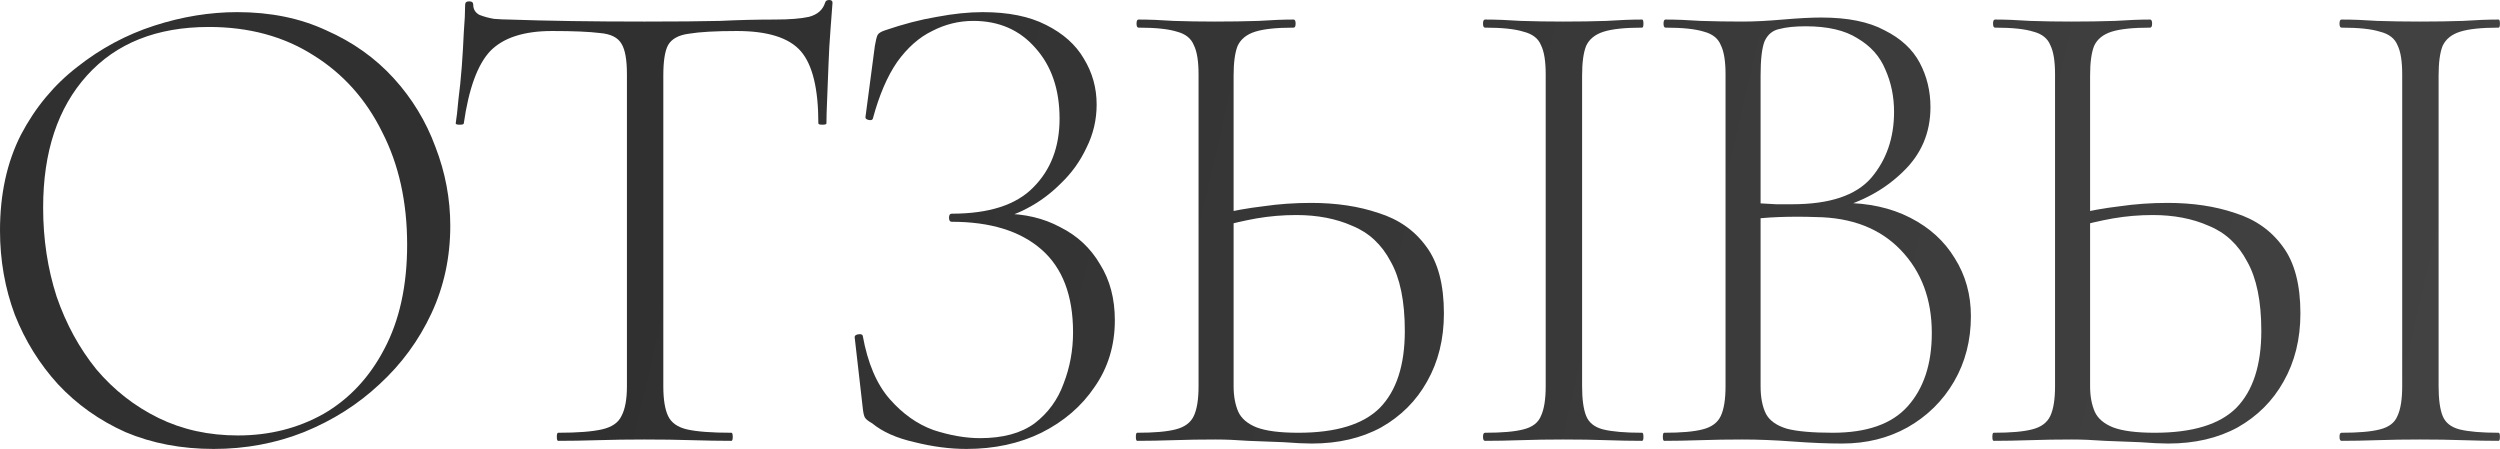 <?xml version="1.0" encoding="UTF-8"?> <svg xmlns="http://www.w3.org/2000/svg" viewBox="0 0 222.522 39.96" fill="none"><path d="M19.02 39.959C16.14 39.959 13.52 39.459 11.16 38.459C8.84 37.419 6.84 35.999 5.16 34.199C3.52 32.399 2.24 30.339 1.32 28.019C0.44 25.659 0 23.159 0 20.52C0 17.28 0.62 14.44 1.86 12C3.14 9.56 4.82 7.54 6.9 5.94C8.98 4.3 11.26 3.08 13.74 2.28C16.22 1.48 18.68 1.08 21.12 1.08C24.079 1.08 26.719 1.62 29.039 2.7C31.399 3.74 33.399 5.16 35.039 6.96C36.679 8.76 37.919 10.8 38.759 13.08C39.639 15.36 40.079 17.7 40.079 20.1C40.079 22.899 39.519 25.499 38.399 27.899C37.279 30.299 35.739 32.399 33.779 34.199C31.859 35.999 29.619 37.419 27.059 38.459C24.539 39.459 21.859 39.959 19.02 39.959ZM21.179 38.759C23.979 38.759 26.519 38.119 28.799 36.839C31.079 35.519 32.879 33.599 34.199 31.079C35.559 28.519 36.239 25.419 36.239 21.779C36.239 17.98 35.499 14.64 34.019 11.76C32.579 8.84 30.539 6.56 27.899 4.92C25.259 3.24 22.159 2.4 18.6 2.4C13.96 2.4 10.34 3.84 7.74 6.72C5.14 9.6 3.84 13.52 3.84 18.48C3.84 21.279 4.24 23.919 5.04 26.399C5.88 28.839 7.06 30.999 8.58 32.879C10.14 34.719 11.98 36.159 14.1 37.199C16.22 38.239 18.58 38.759 21.179 38.759Z" fill="url(#paint0_linear_133_636)"></path><path d="M49.142 2.76C46.622 2.76 44.782 3.36 43.622 4.56C42.502 5.76 41.722 7.9 41.282 10.98C41.282 11.06 41.162 11.1 40.922 11.1C40.682 11.1 40.562 11.06 40.562 10.98C40.642 10.5 40.722 9.8 40.802 8.88C40.922 7.96 41.022 6.98 41.102 5.94C41.182 4.86 41.242 3.84 41.282 2.88C41.362 1.88 41.402 1.06 41.402 0.42C41.402 0.22 41.522 0.12 41.762 0.12C42.002 0.12 42.122 0.22 42.122 0.42C42.122 0.82 42.302 1.12 42.662 1.32C43.062 1.48 43.502 1.6 43.982 1.68C44.502 1.72 44.942 1.74 45.302 1.74C48.742 1.86 52.762 1.92 57.361 1.92C60.201 1.92 62.441 1.9 64.081 1.86C65.761 1.78 67.381 1.74 68.941 1.74C70.261 1.74 71.281 1.66 72.001 1.5C72.761 1.3 73.241 0.88 73.441 0.24C73.481 0.08 73.601 0 73.801 0C74.001 0 74.101 0.08 74.101 0.24C74.061 0.84 74.001 1.64 73.921 2.64C73.841 3.64 73.781 4.7 73.741 5.82C73.701 6.9 73.661 7.92 73.621 8.88C73.581 9.8 73.561 10.5 73.561 10.98C73.561 11.06 73.441 11.1 73.201 11.1C72.961 11.1 72.841 11.06 72.841 10.98C72.841 7.9 72.321 5.76 71.281 4.56C70.241 3.36 68.341 2.76 65.581 2.76C63.701 2.76 62.281 2.84 61.321 3C60.401 3.12 59.781 3.46 59.462 4.02C59.181 4.54 59.041 5.44 59.041 6.72V34.379C59.041 35.539 59.181 36.419 59.462 37.019C59.741 37.619 60.301 38.019 61.141 38.219C62.021 38.419 63.341 38.519 65.101 38.519C65.181 38.519 65.221 38.639 65.221 38.879C65.221 39.119 65.181 39.239 65.101 39.239C64.061 39.239 62.881 39.219 61.561 39.179C60.281 39.139 58.881 39.119 57.361 39.119C55.921 39.119 54.542 39.139 53.222 39.179C51.941 39.219 50.762 39.239 49.682 39.239C49.602 39.239 49.562 39.119 49.562 38.879C49.562 38.639 49.602 38.519 49.682 38.519C51.402 38.519 52.701 38.419 53.582 38.219C54.462 38.019 55.042 37.619 55.321 37.019C55.641 36.419 55.802 35.539 55.802 34.379V6.6C55.802 5.32 55.641 4.42 55.321 3.9C55.002 3.34 54.361 3.02 53.401 2.94C52.441 2.82 51.022 2.76 49.142 2.76Z" fill="url(#paint1_linear_133_636)"></path><path d="M87.231 38.999C89.271 38.999 90.891 38.559 92.091 37.679C93.291 36.759 94.151 35.579 94.671 34.139C95.231 32.699 95.511 31.179 95.511 29.579C95.511 26.299 94.571 23.839 92.691 22.199C90.811 20.56 88.151 19.74 84.711 19.74C84.551 19.74 84.471 19.62 84.471 19.38C84.471 19.14 84.551 19.02 84.711 19.02C88.031 19.02 90.451 18.24 91.971 16.68C93.531 15.12 94.311 13.08 94.311 10.56C94.311 7.96 93.591 5.86 92.151 4.26C90.751 2.66 88.911 1.86 86.631 1.86C85.351 1.86 84.131 2.16 82.971 2.76C81.811 3.32 80.771 4.24 79.851 5.52C78.971 6.8 78.251 8.48 77.691 10.56C77.651 10.68 77.531 10.72 77.331 10.68C77.131 10.64 77.031 10.56 77.031 10.44L77.871 4.08C77.951 3.6 78.031 3.28 78.111 3.12C78.191 2.96 78.411 2.82 78.771 2.7C80.411 2.14 81.951 1.74 83.391 1.5C84.871 1.22 86.231 1.08 87.471 1.08C89.751 1.08 91.631 1.46 93.111 2.22C94.631 2.98 95.751 3.98 96.471 5.22C97.231 6.46 97.611 7.82 97.611 9.3C97.611 10.66 97.311 11.94 96.711 13.14C96.151 14.34 95.391 15.4 94.431 16.32C93.511 17.24 92.511 17.98 91.431 18.54C90.391 19.1 89.391 19.42 88.431 19.5L89.271 19.02C91.191 19.02 92.891 19.42 94.371 20.22C95.891 20.98 97.071 22.079 97.911 23.519C98.791 24.919 99.231 26.579 99.231 28.499C99.231 30.739 98.631 32.719 97.431 34.439C96.271 36.159 94.691 37.519 92.691 38.519C90.731 39.479 88.511 39.959 86.031 39.959C84.551 39.959 83.011 39.759 81.411 39.359C79.811 38.999 78.551 38.439 77.631 37.679C77.271 37.479 77.051 37.299 76.971 37.139C76.891 36.979 76.831 36.699 76.791 36.299L76.071 29.999C76.071 29.879 76.171 29.799 76.371 29.759C76.611 29.719 76.751 29.759 76.791 29.879C77.231 32.319 78.031 34.199 79.191 35.519C80.351 36.839 81.651 37.759 83.091 38.279C84.571 38.759 85.951 38.999 87.231 38.999Z" fill="url(#paint2_linear_133_636)"></path><path d="M116.761 39.479C116.121 39.479 115.281 39.439 114.242 39.359C113.242 39.319 112.202 39.279 111.122 39.239C110.042 39.159 109.062 39.119 108.182 39.119C106.902 39.119 105.662 39.139 104.462 39.179C103.262 39.219 102.182 39.239 101.222 39.239C101.142 39.239 101.102 39.119 101.102 38.879C101.102 38.639 101.142 38.519 101.222 38.519C102.742 38.519 103.882 38.419 104.642 38.219C105.442 38.019 105.982 37.619 106.262 37.019C106.542 36.419 106.682 35.539 106.682 34.379V6.6C106.682 5.44 106.542 4.58 106.262 4.02C106.022 3.42 105.522 3.02 104.762 2.82C104.002 2.58 102.862 2.46 101.342 2.46C101.222 2.46 101.162 2.34 101.162 2.1C101.162 1.86 101.222 1.74 101.342 1.74C102.262 1.74 103.302 1.78 104.462 1.86C105.622 1.9 106.842 1.92 108.122 1.92C109.522 1.92 110.822 1.9 112.022 1.86C113.222 1.78 114.262 1.74 115.141 1.74C115.262 1.74 115.321 1.86 115.321 2.1C115.321 2.34 115.262 2.46 115.141 2.46C113.621 2.46 112.482 2.58 111.722 2.82C110.962 3.06 110.442 3.48 110.161 4.08C109.921 4.68 109.802 5.56 109.802 6.72V34.379C109.802 35.259 109.942 36.019 110.222 36.659C110.502 37.259 111.042 37.719 111.842 38.039C112.681 38.359 113.921 38.519 115.561 38.519C118.922 38.519 121.341 37.779 122.821 36.299C124.301 34.779 125.041 32.499 125.041 29.459C125.041 26.819 124.621 24.759 123.781 23.279C122.981 21.759 121.841 20.7 120.361 20.1C118.922 19.46 117.261 19.14 115.381 19.14C114.182 19.14 113.002 19.24 111.842 19.44C110.722 19.64 109.602 19.9 108.482 20.22L108.422 19.08C109.742 18.76 111.082 18.52 112.442 18.36C113.802 18.16 115.222 18.06 116.702 18.06C118.941 18.06 120.941 18.36 122.701 18.96C124.501 19.52 125.921 20.52 126.961 21.959C128.001 23.359 128.521 25.34 128.521 27.899C128.521 30.179 128.021 32.199 127.021 33.959C126.061 35.679 124.701 37.039 122.941 38.039C121.181 38.999 119.121 39.479 116.761 39.479ZM140.821 34.379C140.821 35.539 140.941 36.419 141.181 37.019C141.421 37.619 141.921 38.019 142.681 38.219C143.481 38.419 144.641 38.519 146.161 38.519C146.241 38.519 146.281 38.639 146.281 38.879C146.281 39.119 146.241 39.239 146.161 39.239C145.201 39.239 144.141 39.219 142.981 39.179C141.821 39.139 140.541 39.119 139.141 39.119C137.821 39.119 136.561 39.139 135.361 39.179C134.201 39.219 133.141 39.239 132.181 39.239C132.061 39.239 132.001 39.119 132.001 38.879C132.001 38.639 132.061 38.519 132.181 38.519C133.701 38.519 134.841 38.419 135.601 38.219C136.401 38.019 136.921 37.619 137.161 37.019C137.441 36.419 137.581 35.539 137.581 34.379V6.6C137.581 5.44 137.441 4.58 137.161 4.02C136.921 3.42 136.401 3.02 135.601 2.82C134.841 2.58 133.701 2.46 132.181 2.46C132.061 2.46 132.001 2.34 132.001 2.1C132.001 1.86 132.061 1.74 132.181 1.74C133.141 1.74 134.201 1.78 135.361 1.86C136.561 1.9 137.821 1.92 139.141 1.92C140.541 1.92 141.821 1.9 142.981 1.86C144.181 1.78 145.241 1.74 146.161 1.74C146.241 1.74 146.281 1.86 146.281 2.1C146.281 2.34 146.241 2.46 146.161 2.46C144.641 2.46 143.501 2.58 142.741 2.82C141.981 3.06 141.461 3.48 141.181 4.08C140.941 4.68 140.821 5.56 140.821 6.72V34.379Z" fill="url(#paint3_linear_133_636)"></path><path d="M163.368 18.6L164.028 18.06C166.308 18.06 168.308 18.5 170.028 19.38C171.748 20.26 173.068 21.459 173.988 22.979C174.948 24.499 175.428 26.219 175.428 28.139C175.428 30.299 174.928 32.239 173.928 33.959C172.928 35.679 171.548 37.039 169.788 38.039C168.068 38.999 166.128 39.479 163.968 39.479C162.648 39.479 161.188 39.419 159.588 39.299C157.988 39.179 156.488 39.119 155.088 39.119C153.808 39.119 152.568 39.139 151.368 39.179C150.168 39.219 149.089 39.239 148.129 39.239C148.049 39.239 148.008 39.119 148.008 38.879C148.008 38.639 148.049 38.519 148.129 38.519C149.648 38.519 150.789 38.419 151.549 38.219C152.348 38.019 152.888 37.619 153.168 37.019C153.448 36.419 153.588 35.539 153.588 34.379V6.6C153.588 5.44 153.448 4.58 153.168 4.02C152.928 3.42 152.428 3.02 151.668 2.82C150.908 2.58 149.768 2.46 148.248 2.46C148.129 2.46 148.069 2.34 148.069 2.1C148.069 1.86 148.129 1.74 148.248 1.74C149.168 1.74 150.208 1.78 151.368 1.86C152.568 1.9 153.808 1.92 155.088 1.92C156.128 1.92 157.328 1.86 158.688 1.74C160.088 1.62 161.228 1.56 162.108 1.56C164.468 1.56 166.348 1.94 167.748 2.7C169.188 3.42 170.228 4.38 170.868 5.58C171.508 6.78 171.828 8.1 171.828 9.54C171.828 11.82 171.008 13.74 169.368 15.3C167.768 16.86 165.768 17.96 163.368 18.6ZM160.728 2.34C159.768 2.34 158.988 2.42 158.388 2.58C157.788 2.7 157.348 3.06 157.068 3.66C156.828 4.26 156.708 5.28 156.708 6.72V18.48L154.908 18C156.188 18.08 157.248 18.14 158.088 18.18C158.928 18.18 159.408 18.18 159.528 18.18C162.848 18.18 165.188 17.4 166.548 15.84C167.908 14.24 168.588 12.28 168.588 9.96C168.588 8.6 168.328 7.34 167.808 6.18C167.328 5.02 166.508 4.1 165.348 3.42C164.228 2.7 162.688 2.34 160.728 2.34ZM163.128 38.519C166.168 38.519 168.388 37.739 169.788 36.179C171.228 34.579 171.948 32.399 171.948 29.639C171.948 26.639 171.028 24.179 169.188 22.259C167.348 20.34 164.828 19.36 161.628 19.32C160.508 19.28 159.408 19.28 158.328 19.32C157.248 19.36 156.168 19.46 155.088 19.62L156.708 18.96V34.379C156.708 35.379 156.868 36.199 157.188 36.839C157.508 37.439 158.128 37.879 159.048 38.159C159.968 38.399 161.328 38.519 163.128 38.519Z" fill="url(#paint4_linear_133_636)"></path><path d="M192.997 39.479C192.357 39.479 191.517 39.439 190.477 39.359C189.477 39.319 188.437 39.279 187.357 39.239C186.277 39.159 185.297 39.119 184.417 39.119C183.137 39.119 181.897 39.139 180.697 39.179C179.497 39.219 178.417 39.239 177.457 39.239C177.378 39.239 177.338 39.119 177.338 38.879C177.338 38.639 177.378 38.519 177.457 38.519C178.977 38.519 180.117 38.419 180.877 38.219C181.677 38.019 182.217 37.619 182.497 37.019C182.777 36.419 182.917 35.539 182.917 34.379V6.6C182.917 5.44 182.777 4.58 182.497 4.02C182.257 3.42 181.757 3.02 180.997 2.82C180.237 2.58 179.098 2.46 177.578 2.46C177.457 2.46 177.398 2.34 177.398 2.1C177.398 1.86 177.457 1.74 177.578 1.74C178.497 1.74 179.537 1.78 180.697 1.86C181.857 1.9 183.077 1.92 184.357 1.92C185.757 1.92 187.057 1.9 188.257 1.86C189.457 1.78 190.497 1.74 191.377 1.74C191.497 1.74 191.557 1.86 191.557 2.1C191.557 2.34 191.497 2.46 191.377 2.46C189.857 2.46 188.717 2.58 187.957 2.82C187.197 3.06 186.677 3.48 186.397 4.08C186.157 4.68 186.037 5.56 186.037 6.72V34.379C186.037 35.259 186.177 36.019 186.457 36.659C186.737 37.259 187.277 37.719 188.077 38.039C188.917 38.359 190.157 38.519 191.797 38.519C195.157 38.519 197.577 37.779 199.057 36.299C200.537 34.779 201.277 32.499 201.277 29.459C201.277 26.819 200.857 24.759 200.017 23.279C199.217 21.759 198.077 20.7 196.597 20.1C195.157 19.46 193.497 19.14 191.617 19.14C190.417 19.14 189.237 19.24 188.077 19.44C186.957 19.64 185.837 19.9 184.717 20.22L184.657 19.08C185.977 18.76 187.317 18.52 188.677 18.36C190.037 18.16 191.457 18.06 192.937 18.06C195.177 18.06 197.177 18.36 198.937 18.96C200.737 19.52 202.157 20.52 203.197 21.959C204.237 23.359 204.757 25.34 204.757 27.899C204.757 30.179 204.257 32.199 203.257 33.959C202.297 35.679 200.937 37.039 199.177 38.039C197.417 38.999 195.357 39.479 192.997 39.479ZM217.057 34.379C217.057 35.539 217.176 36.419 217.416 37.019C217.656 37.619 218.156 38.019 218.916 38.219C219.717 38.419 220.876 38.519 222.396 38.519C222.477 38.519 222.516 38.639 222.516 38.879C222.516 39.119 222.477 39.239 222.396 39.239C221.436 39.239 220.376 39.219 219.217 39.179C218.057 39.139 216.777 39.119 215.377 39.119C214.057 39.119 212.797 39.139 211.597 39.179C210.437 39.219 209.377 39.239 208.417 39.239C208.297 39.239 208.237 39.119 208.237 38.879C208.237 38.639 208.297 38.519 208.417 38.519C209.937 38.519 211.077 38.419 211.837 38.219C212.637 38.019 213.157 37.619 213.397 37.019C213.677 36.419 213.817 35.539 213.817 34.379V6.6C213.817 5.44 213.677 4.58 213.397 4.02C213.157 3.42 212.637 3.02 211.837 2.82C211.077 2.58 209.937 2.46 208.417 2.46C208.297 2.46 208.237 2.34 208.237 2.1C208.237 1.86 208.297 1.74 208.417 1.74C209.377 1.74 210.437 1.78 211.597 1.86C212.797 1.9 214.057 1.92 215.377 1.92C216.777 1.92 218.057 1.9 219.217 1.86C220.416 1.78 221.477 1.74 222.396 1.74C222.477 1.74 222.516 1.86 222.516 2.1C222.516 2.34 222.477 2.46 222.396 2.46C220.876 2.46 219.737 2.58 218.977 2.82C218.216 3.06 217.696 3.48 217.416 4.08C217.176 4.68 217.057 5.56 217.057 6.72V34.379Z" fill="url(#paint5_linear_133_636)"></path><defs><linearGradient id="paint0_linear_133_636" x1="71.817" y1="-47.086" x2="867.557" y2="137.904" gradientUnits="userSpaceOnUse"><stop stop-color="#303030"></stop><stop offset="0.46" stop-color="#5C5A5A"></stop><stop offset="1" stop-color="#303030"></stop></linearGradient><linearGradient id="paint1_linear_133_636" x1="71.817" y1="-47.086" x2="867.557" y2="137.904" gradientUnits="userSpaceOnUse"><stop stop-color="#303030"></stop><stop offset="0.46" stop-color="#5C5A5A"></stop><stop offset="1" stop-color="#303030"></stop></linearGradient><linearGradient id="paint2_linear_133_636" x1="71.817" y1="-47.086" x2="867.557" y2="137.904" gradientUnits="userSpaceOnUse"><stop stop-color="#303030"></stop><stop offset="0.46" stop-color="#5C5A5A"></stop><stop offset="1" stop-color="#303030"></stop></linearGradient><linearGradient id="paint3_linear_133_636" x1="71.817" y1="-47.086" x2="867.557" y2="137.904" gradientUnits="userSpaceOnUse"><stop stop-color="#303030"></stop><stop offset="0.46" stop-color="#5C5A5A"></stop><stop offset="1" stop-color="#303030"></stop></linearGradient><linearGradient id="paint4_linear_133_636" x1="71.817" y1="-47.086" x2="867.557" y2="137.904" gradientUnits="userSpaceOnUse"><stop stop-color="#303030"></stop><stop offset="0.46" stop-color="#5C5A5A"></stop><stop offset="1" stop-color="#303030"></stop></linearGradient><linearGradient id="paint5_linear_133_636" x1="71.817" y1="-47.086" x2="867.557" y2="137.904" gradientUnits="userSpaceOnUse"><stop stop-color="#303030"></stop><stop offset="0.46" stop-color="#5C5A5A"></stop><stop offset="1" stop-color="#303030"></stop></linearGradient></defs></svg> 